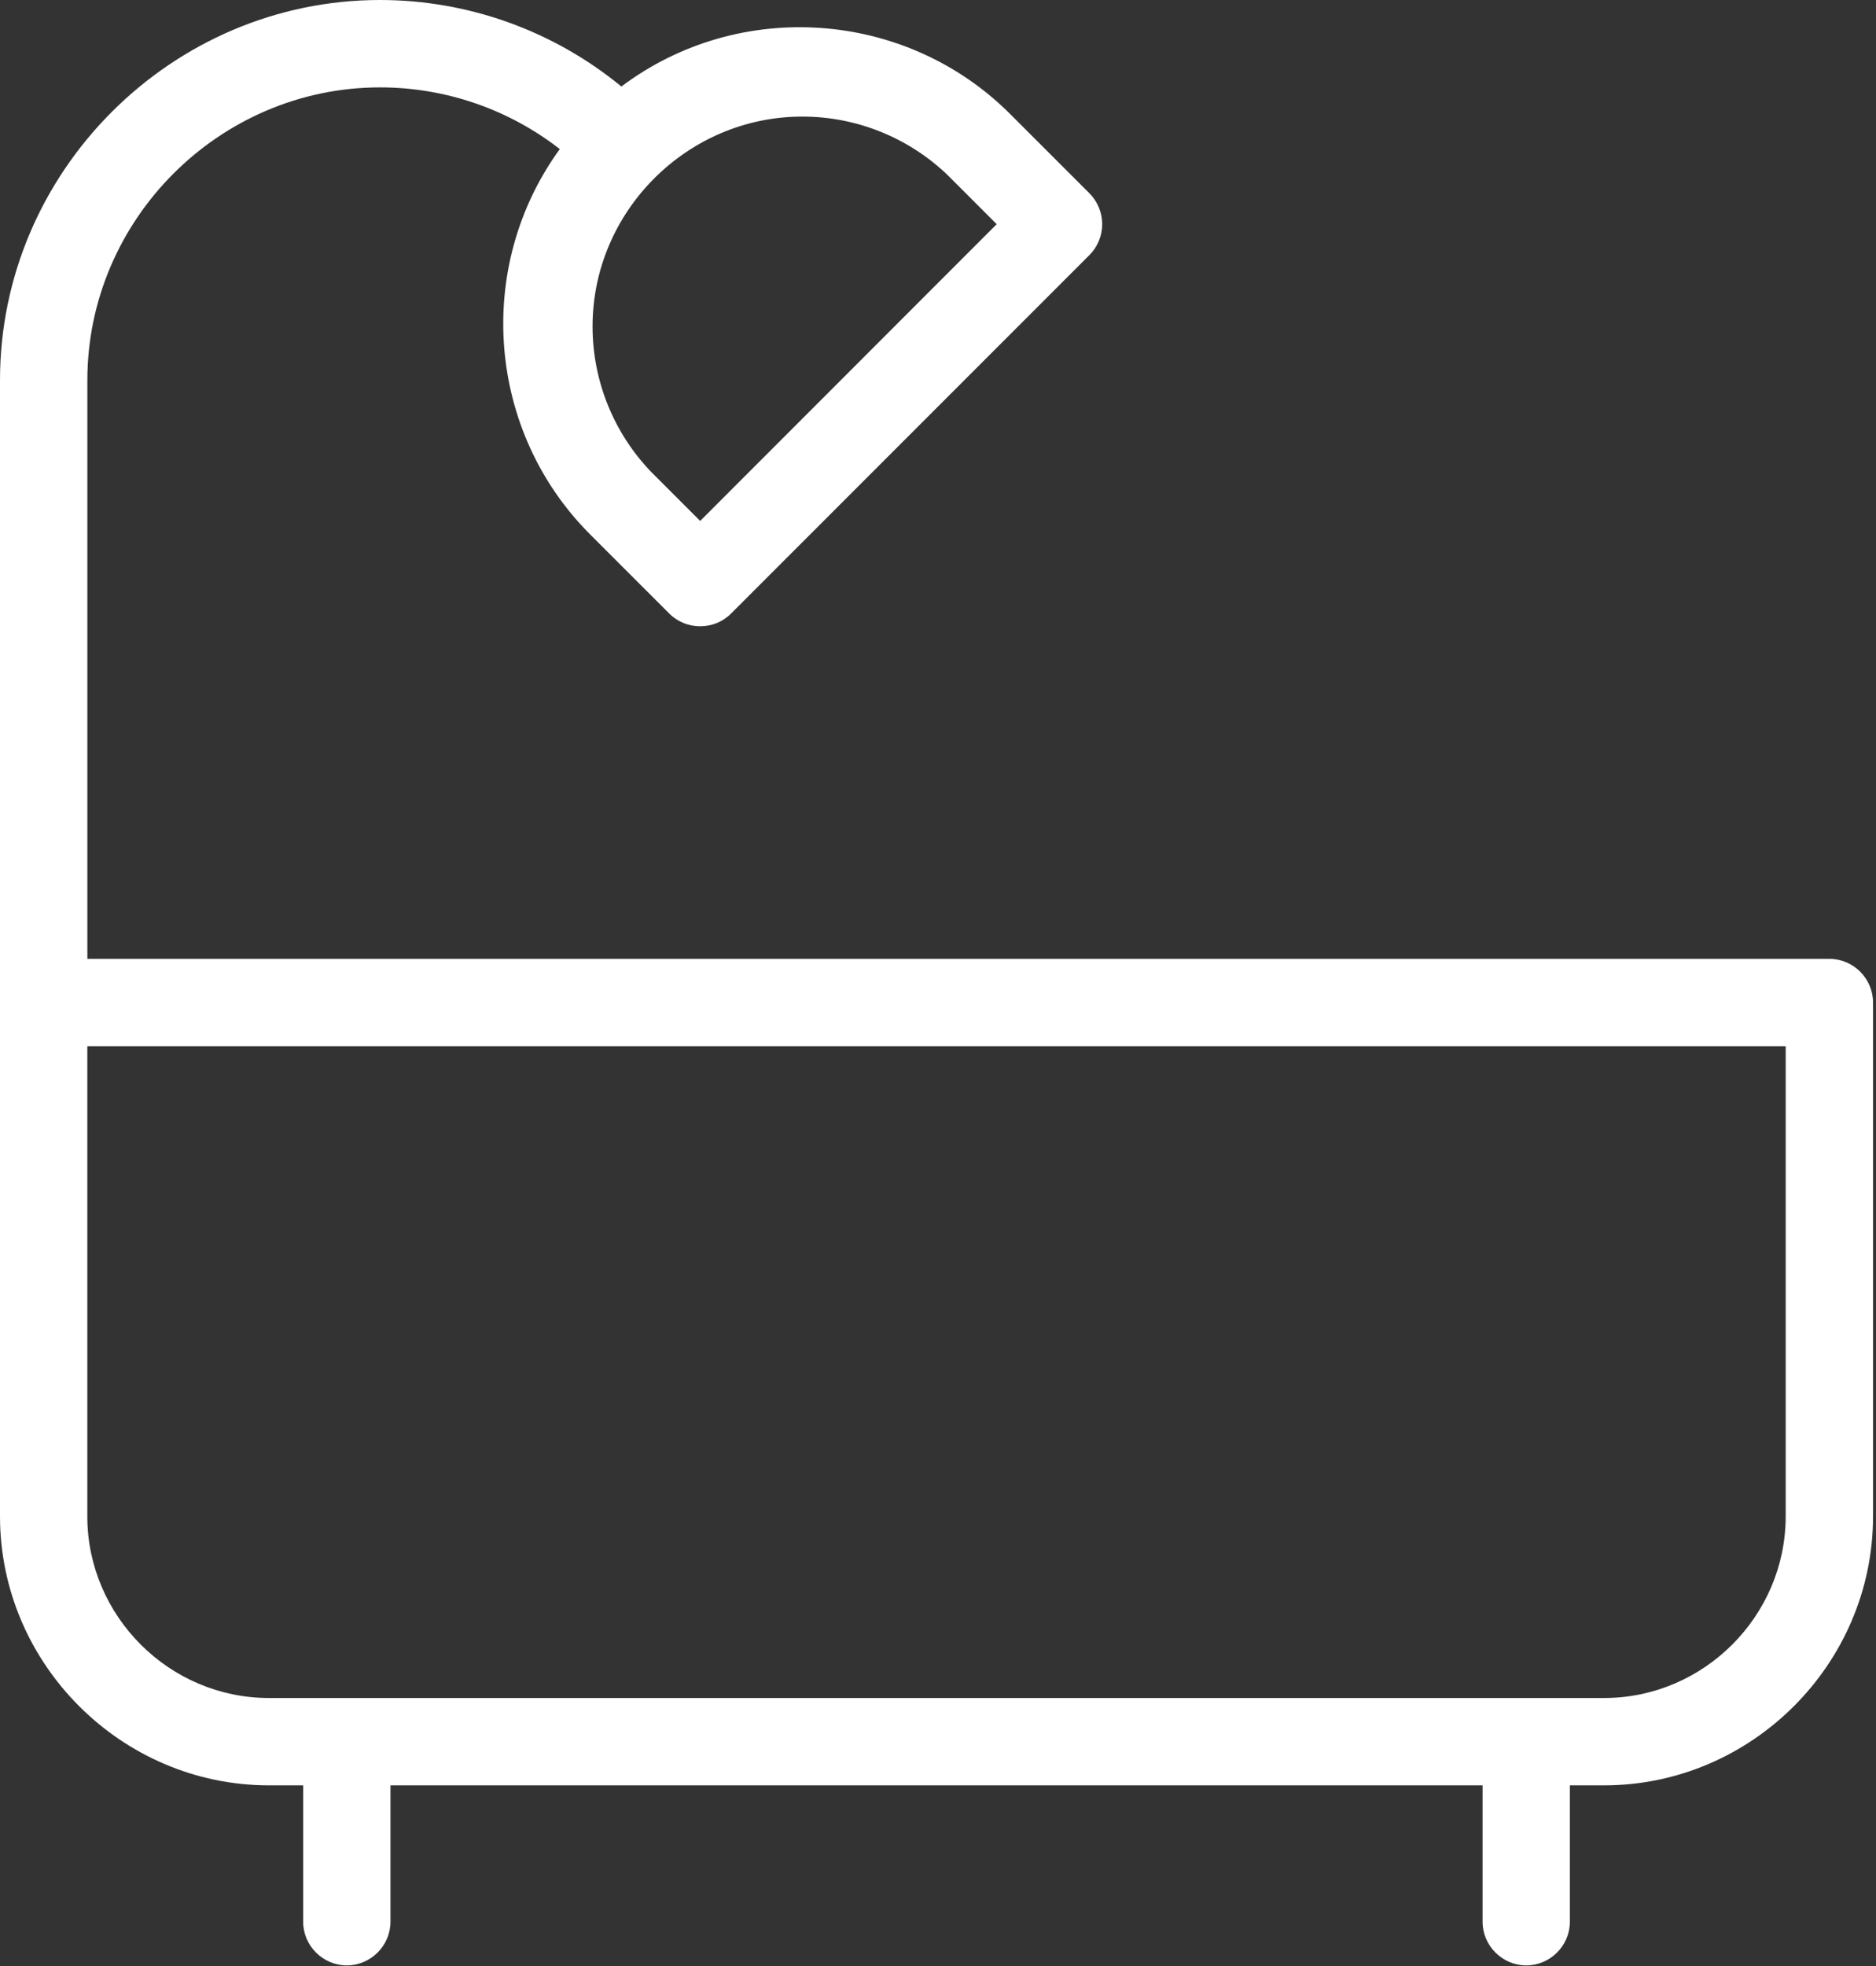 <?xml version="1.0" encoding="UTF-8" standalone="no"?>
<!DOCTYPE svg PUBLIC "-//W3C//DTD SVG 1.1//EN" "http://www.w3.org/Graphics/SVG/1.1/DTD/svg11.dtd">
<svg width="100%" height="100%" viewBox="0 0 440 461" version="1.1" xmlns="http://www.w3.org/2000/svg" xmlns:xlink="http://www.w3.org/1999/xlink" xml:space="preserve" xmlns:serif="http://www.serif.com/" style="fill-rule:evenodd;clip-rule:evenodd;stroke-linejoin:round;stroke-miterlimit:2;">
    <rect x="0" y="0" width="440" height="461" fill="#333333" stroke="none"/>
    <g transform="matrix(1,0,0,1,-34.693,-33.415)">
        <g id="Layer_50">
            <path d="M34.693,122.578L34.693,388.997C34.732,423.549 63.153,451.967 97.705,452.004L105.795,452.004L105.795,483.978C105.795,489.596 110.417,494.218 116.035,494.218C121.652,494.218 126.275,489.596 126.275,483.978L126.275,452.004L382.418,452.004L382.418,483.978C382.418,489.596 387.04,494.218 392.658,494.218C398.275,494.218 402.898,489.596 402.898,483.978L402.898,452.004L410.988,452.004C445.539,451.967 473.96,423.549 473.999,388.997L473.999,268.462C473.999,262.845 469.377,258.222 463.759,258.222L55.183,258.222L55.183,122.578C55.183,122.571 55.183,122.564 55.183,122.557C55.183,84.894 86.175,53.903 123.837,53.903C139.103,53.903 153.941,58.994 165.99,68.367C145.926,95.96 148.91,134.428 172.989,158.597L191.672,177.275C195.644,181.246 202.18,181.246 206.152,177.275L290.207,93.22C292.127,91.3 293.207,88.693 293.207,85.978C293.207,83.262 292.127,80.655 290.207,78.735L271.524,60.058C247.074,35.692 208.027,32.967 180.429,53.699C164.483,40.587 144.466,33.415 123.822,33.415C74.927,33.415 34.693,73.649 34.693,122.544C34.693,122.555 34.693,122.567 34.693,122.578ZM453.509,388.997C453.481,412.318 434.298,431.499 410.977,431.524L97.705,431.524C74.384,431.499 55.201,412.318 55.173,388.997L55.173,278.702L453.509,278.702L453.509,388.997ZM257.024,74.537L268.462,85.975L198.912,155.551L187.469,144.113C178.621,134.945 173.671,122.689 173.671,109.948C173.671,82.958 195.88,60.749 222.869,60.749C235.606,60.749 247.857,65.695 257.024,74.537Z" style="fill:white;fill-rule:nonzero;"/>
        </g>
    </g>
</svg>

